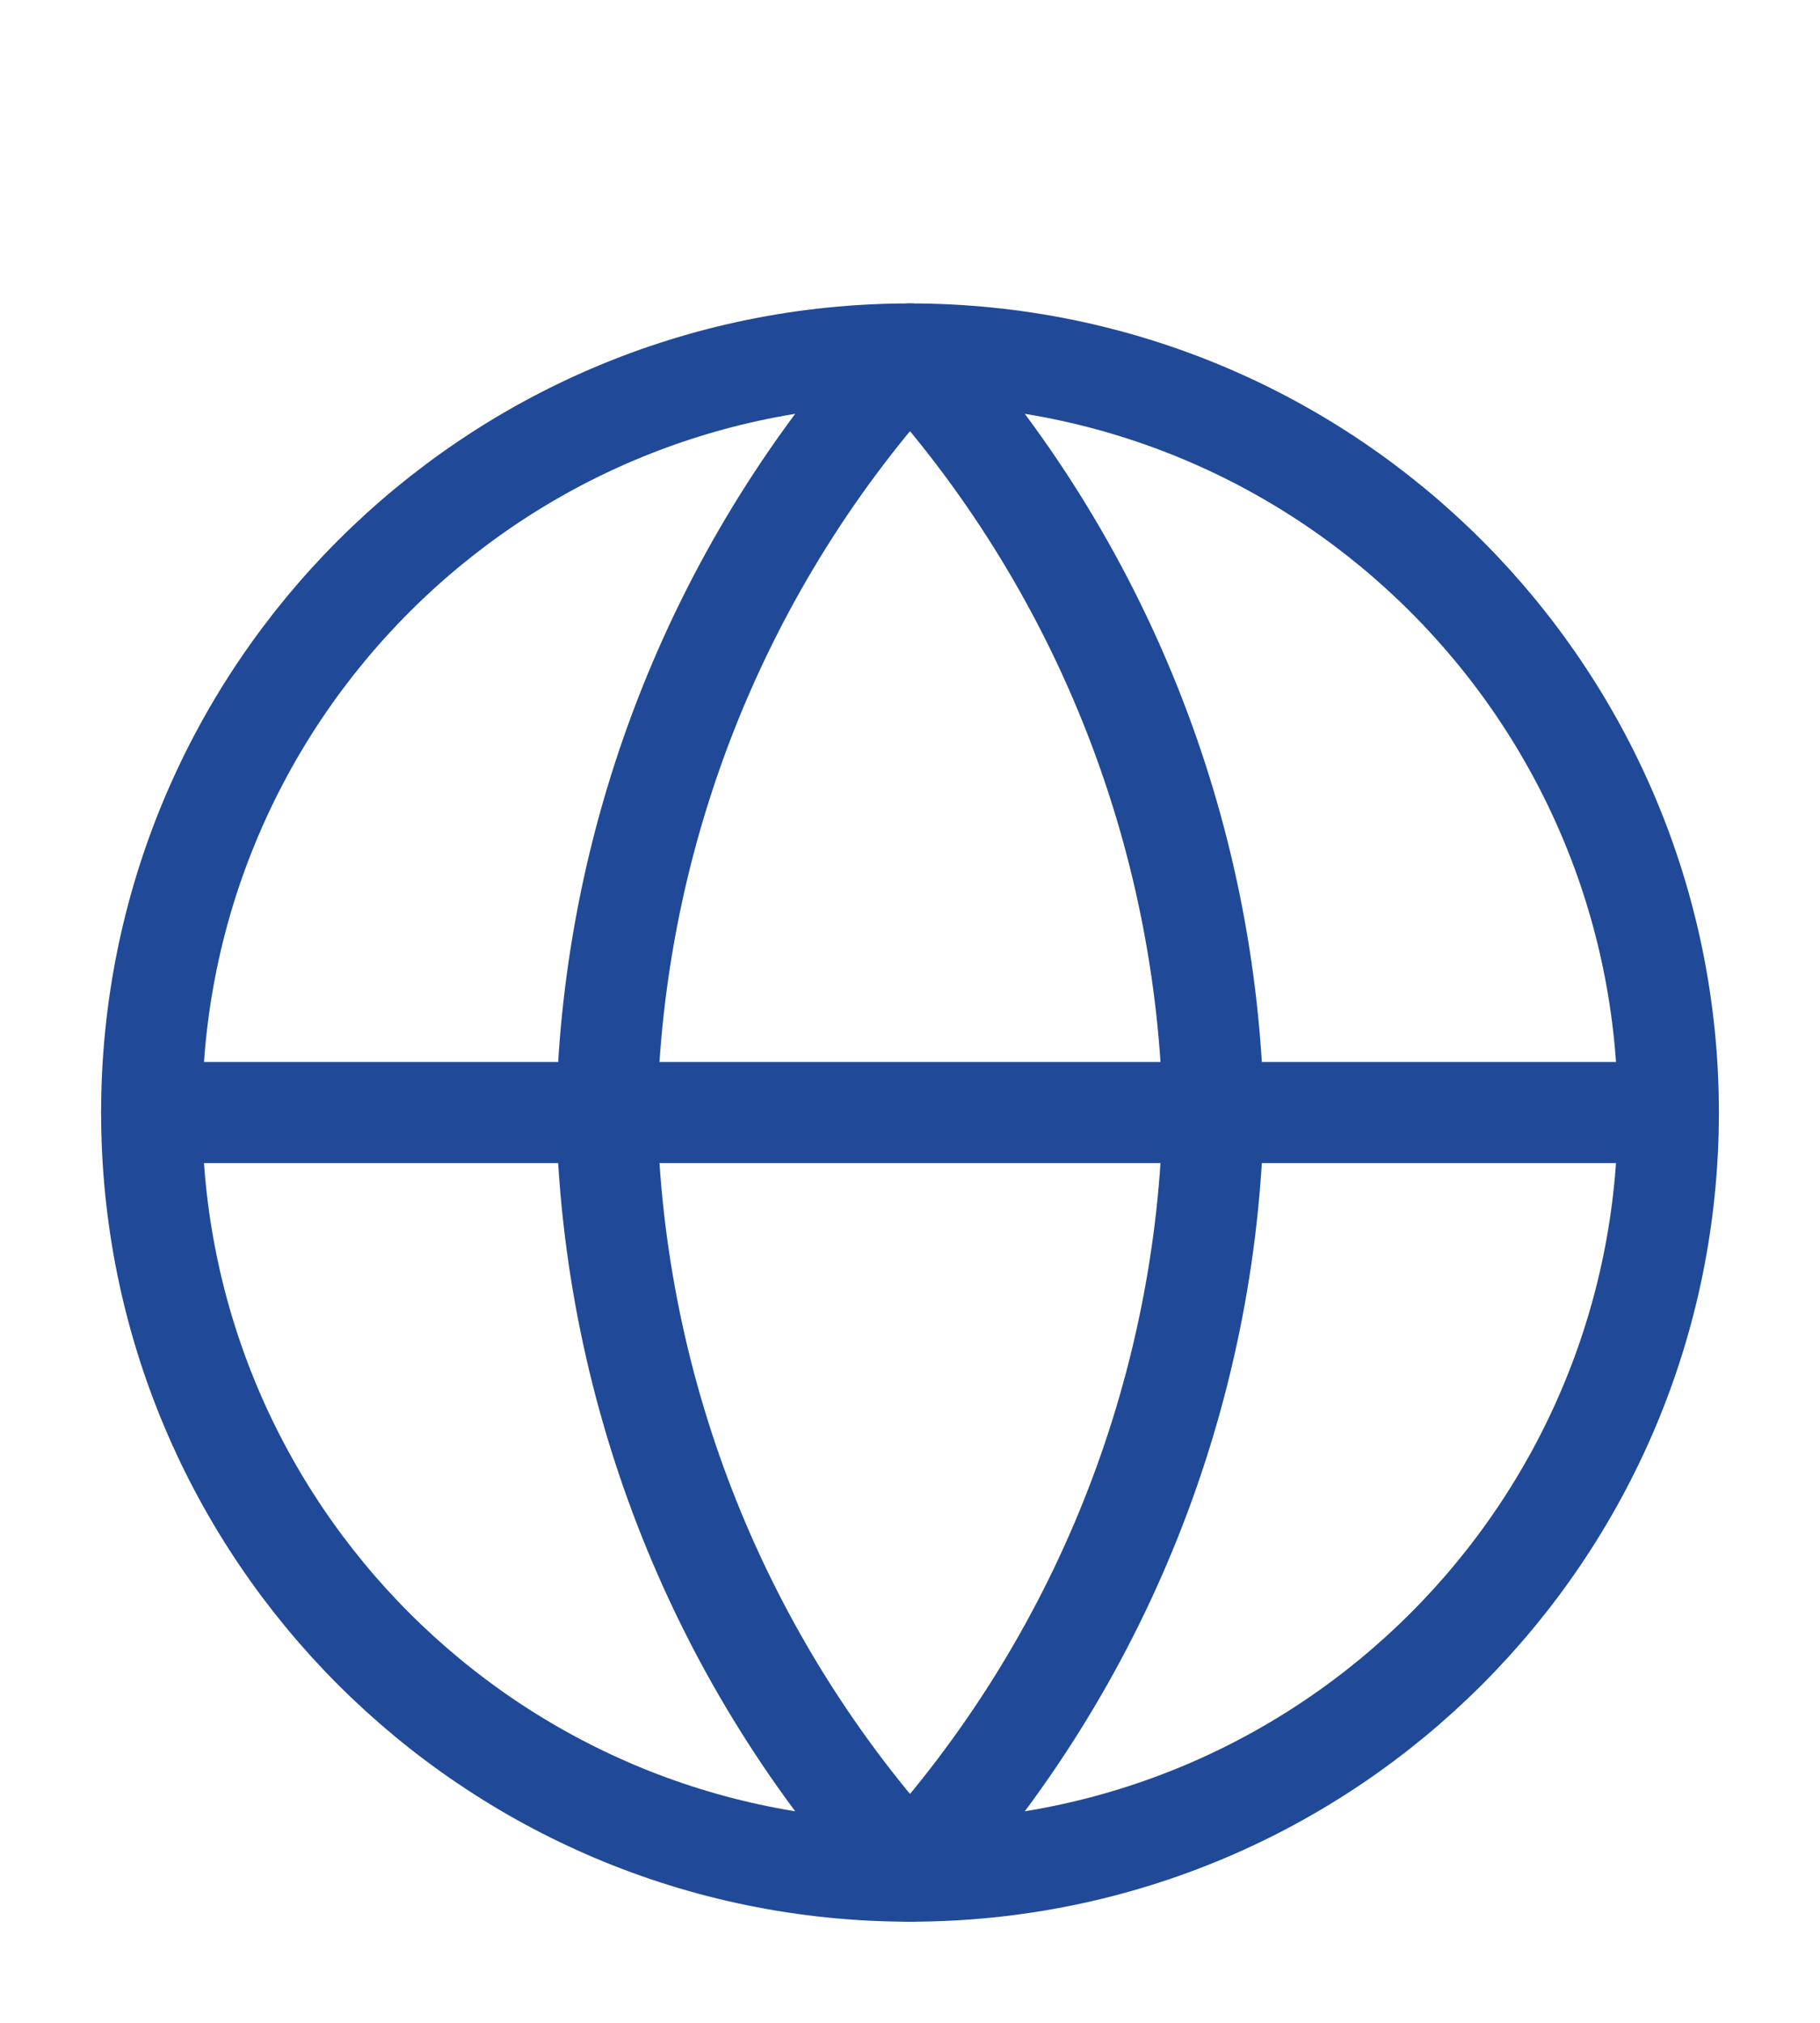 <svg xmlns="http://www.w3.org/2000/svg" width="18" height="20" viewBox="0 0 18 20" fill="none"><path d="M9 18.5C13.142 18.5 16.5 15.142 16.5 11C16.5 6.858 13.142 3.5 9 3.5C4.858 3.5 1.5 6.858 1.5 11C1.5 15.142 4.858 18.5 9 18.5Z" stroke="#204A98" stroke-linecap="round" stroke-linejoin="round"></path><path d="M1.5 11H16.5" stroke="#204A98" stroke-linecap="round" stroke-linejoin="round"></path><path d="M9 3.5C10.876 5.554 11.942 8.219 12 11C11.942 13.781 10.876 16.446 9 18.5C7.124 16.446 6.058 13.781 6 11C6.058 8.219 7.124 5.554 9 3.5V3.5Z" stroke="#204A98" stroke-linecap="round" stroke-linejoin="round"></path></svg>